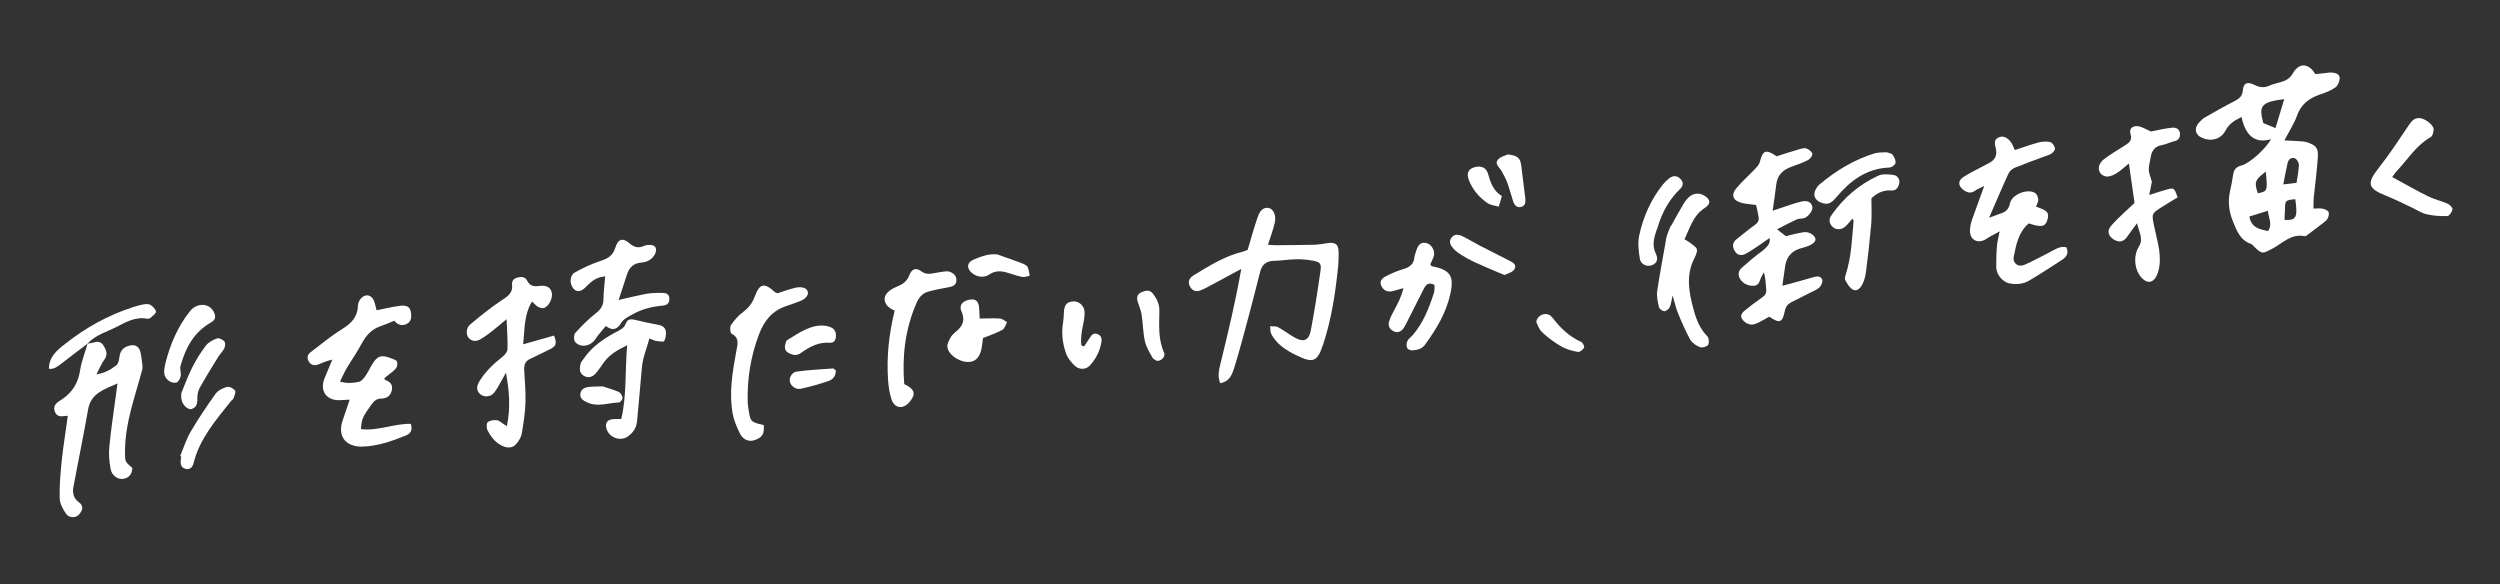 <svg width="582" height="136" viewBox="0 0 582 136" fill="none" xmlns="http://www.w3.org/2000/svg">
<rect x="0" y="0" width="582" height="136" fill="#333333" stroke="none"/>
<path d="M284.052 89.192C283.361 87.412 283.834 85.923 284.198 84.362C285.944 77.244 287.654 70.09 288.963 62.609C286.635 63.843 284.343 65.114 282.015 66.349C281.215 66.785 280.415 67.221 279.542 67.584C278.451 68.02 277.505 67.693 276.996 66.64C276.486 65.587 276.85 64.715 277.869 64.097C281.506 61.882 285.144 59.594 289.363 58.578C289.763 58.469 290.127 58.287 290.454 58.178C291.218 55.6 291.909 53.094 292.746 50.661C293.328 48.881 294.201 48.227 295.329 48.409C296.384 48.591 297.147 50.08 296.784 51.75C296.42 53.457 295.765 55.091 295.183 56.98C295.874 57.016 296.42 57.089 296.966 57.089C299.985 57.052 303.004 57.052 305.986 56.98C307.078 56.943 308.133 56.725 309.187 56.58C310.861 56.362 311.588 56.871 311.625 58.578C311.661 60.066 311.588 61.592 311.406 63.081C310.788 68.819 309.879 74.556 308.06 80.076C306.641 84.325 305.732 84.616 301.767 82.691C299.366 81.529 297.22 80.149 295.947 77.752C295.692 77.244 295.765 76.554 295.692 75.936C296.311 76.009 297.002 75.9 297.511 76.154C298.821 76.881 300.021 77.789 301.331 78.551C303.44 79.75 304.677 79.314 305.15 76.953C306.023 72.341 306.75 67.729 307.405 63.081C307.66 61.337 307.332 61.011 305.623 60.684C304.313 60.43 302.967 60.321 301.621 60.357C299.948 60.393 298.275 60.684 296.602 60.72C294.783 60.757 293.801 61.592 293.364 63.262C292.564 66.422 291.764 69.581 290.927 72.741C289.763 77.026 288.672 81.311 287.362 85.524C286.853 87.013 286.38 88.829 284.052 89.192Z" fill="white"/>
<path d="M92.465 84.216C92.538 85.669 92.538 85.669 89.519 87.993C89.555 88.139 89.519 88.429 89.591 88.429C90.755 88.792 91.483 89.482 91.228 90.79C91.01 91.952 90.21 92.787 88.755 92.787C87.664 92.787 87.118 93.332 86.536 94.094C84.39 97.109 84.244 97.326 84.026 99.905C87.991 100.377 91.701 98.598 95.63 98.67C96.103 100.05 95.63 100.922 94.466 101.394C91.192 102.701 87.846 103.9 84.281 103.972C80.825 104.045 78.424 101.866 79.77 97.871C80.279 96.382 80.789 94.857 81.407 93.041C80.68 93.078 79.989 93.114 79.297 93.15C76.096 93.368 74.387 91.117 75.514 88.175C76.06 86.795 76.678 85.415 77.37 83.708C76.642 83.926 76.133 84.035 75.66 84.216C75.041 84.434 74.423 84.761 73.805 84.943C72.895 85.161 72.168 84.834 71.768 83.926C71.404 83.091 71.659 82.473 72.35 81.965C74.751 80.149 77.079 78.188 79.625 76.626C81.807 75.283 83.262 73.794 83.335 71.106C83.335 70.525 83.699 69.799 84.135 69.363C85.154 68.31 86.572 68.673 87.082 70.09C87.336 70.78 87.482 71.542 87.664 72.232C89.555 71.869 91.374 71.397 93.265 71.179C94.939 70.998 95.557 71.615 95.703 72.995C95.812 73.975 95.666 74.883 94.72 75.392C93.629 75.936 92.611 75.682 91.774 74.665C90.646 75.138 89.591 75.61 88.5 75.973C86.463 76.663 85.227 78.115 84.208 79.968C83.153 81.965 81.844 83.817 80.68 85.778C80.134 86.686 79.734 87.703 79.152 88.829C80.752 89.301 82.171 89.192 83.517 88.901C84.062 88.792 84.608 88.175 84.972 87.666C85.554 86.868 85.99 85.923 86.5 85.052C87.846 82.764 88.719 82.473 91.265 83.49C91.592 83.599 91.883 83.744 92.174 83.89C92.247 83.962 92.356 84.071 92.465 84.216Z" fill="white"/>
<path d="M461.926 43.289C460.944 43.797 460.289 44.015 459.78 44.414C458.761 45.141 457.888 44.814 457.015 44.16C455.851 43.252 455.779 42.09 457.015 41.255C458.325 40.383 459.78 39.693 461.198 38.931C461.853 38.568 462.544 38.241 463.199 37.878C464.436 37.188 464.945 36.171 464.654 34.718C464.436 33.665 463.963 32.503 465.418 31.922C466.546 31.486 467.819 32.285 468.546 33.774C468.728 34.137 468.874 34.5 469.055 34.936C470.983 34.319 472.766 33.629 474.621 33.157C475.457 32.939 476.476 32.866 477.313 33.084C477.785 33.193 478.295 33.992 478.404 34.536C478.477 34.9 477.931 35.517 477.494 35.808C477.022 36.134 476.403 36.243 475.858 36.461C473.602 37.297 471.311 38.132 469.055 39.04C468.473 39.294 467.855 39.802 467.6 40.347C466.109 43.579 464.727 46.884 463.054 50.697C464.436 50.189 465.163 49.898 465.927 49.644C467.055 49.281 467.673 48.554 467.928 47.32C468.364 45.213 472.184 43.761 473.857 44.995C474.257 45.286 474.475 45.976 474.512 46.521C474.512 47.065 474.148 47.61 473.966 48.119C476.694 48.99 477.131 49.535 476.621 51.205C476.149 52.803 475.239 52.985 472.293 52.004C469.928 54.002 469.346 56.943 468.801 59.776C468.51 61.338 469.856 62.282 471.347 61.628C473.275 60.793 475.094 59.776 476.949 58.832C478.258 58.178 479.495 57.198 481.059 57.561C481.678 58.977 481.059 59.812 480.077 60.466C477.567 62.1 475.021 63.771 472.438 65.296C470.947 66.168 469.274 66.313 467.564 65.913C466.691 65.695 464.545 64.352 464.727 61.592C464.727 60.103 464.763 58.614 464.909 57.125C464.981 56.217 465.236 55.345 465.527 53.856C464.181 54.619 463.163 55.091 462.253 55.709C460.726 56.689 458.907 56.072 458.652 54.292C458.507 53.275 458.761 52.15 459.089 51.133C459.962 48.663 460.907 46.194 461.926 43.289Z" fill="white"/>
<path d="M528.674 32.394C525.073 33.483 522.745 31.667 521.836 27.237C520.308 28 518.962 28.726 518.125 30.36C516.998 32.503 514.597 33.047 512.451 31.994C511.069 31.34 510.778 29.888 511.796 28.689C512.233 28.181 512.742 27.673 513.287 27.346C515.543 26.038 517.798 24.767 520.09 23.605C521.181 23.024 521.981 22.552 522.127 21.063C522.272 19.284 523.181 18.921 524.891 19.792C526.019 20.373 527.074 20.482 528.238 19.974C529.147 19.574 530.165 19.356 531.111 19.066C532.275 18.739 533.148 18.194 533.803 17.032C535.222 14.563 537.44 14.635 539.005 17.25C539.696 17.177 540.423 17.105 541.151 17.032C541.733 16.959 542.315 16.851 542.86 16.887C543.733 16.959 544.715 17.25 544.679 18.23C544.643 18.957 544.279 19.937 543.697 20.337C542.606 21.099 541.333 21.608 540.059 22.007C537.55 22.879 535.694 24.259 534.749 26.91C534.094 28.762 532.966 30.469 531.802 32.684C532.966 32.757 533.73 32.757 534.494 32.83C535.403 32.902 536.349 32.866 537.186 33.156C539.259 33.883 539.732 34.5 539.587 36.715C539.368 39.802 538.968 42.889 538.641 45.976C538.568 46.775 538.604 47.61 538.568 48.554C539.441 48.554 540.132 48.445 540.751 48.59C541.26 48.7 541.915 48.99 542.096 49.389C542.278 49.825 542.06 50.515 541.805 50.987C541.587 51.387 541.114 51.677 540.714 52.004C539.659 52.803 538.604 53.602 537.55 54.401C537.222 54.655 536.786 55.055 536.495 54.982C533.366 54.328 531.366 56.653 529.001 57.887C526.71 59.086 526.673 59.231 524.782 57.452C524.527 57.234 524.345 56.87 524.054 56.798C521.399 55.89 520.635 53.493 519.726 51.278C518.853 49.063 518.635 46.738 519.18 44.378C519.471 43.143 519.689 41.908 519.871 40.674C520.053 39.475 520.599 38.785 521.908 38.495C523.727 38.023 527.656 34.464 528.674 32.394ZM529.729 29.815C530.42 27.527 531.075 25.385 531.766 23.097C525.91 23.714 525.982 25.022 526.892 28.653C527.801 29.016 528.71 29.38 529.729 29.815ZM531.548 42.925C533.003 42.78 533.876 42.671 534.64 42.562C534.858 41.001 535.149 39.693 535.185 38.386C535.185 37.841 534.712 37.042 534.239 36.861C533.476 36.534 532.748 37.078 532.566 37.914C532.202 39.403 531.948 40.928 531.548 42.925ZM527.983 49.063C526.382 49.571 525 50.007 523.654 50.406C524.091 53.021 526.019 53.384 528.019 53.784C529.111 52.15 528.056 50.66 527.983 49.063ZM531.839 51.205C534.603 51.314 534.931 50.624 534.349 46.375C532.057 46.557 531.948 46.702 531.948 48.736C531.911 49.571 531.839 50.406 531.839 51.205ZM527.474 39.947C524.927 41.908 524.746 42.344 525.619 44.995C527.837 44.523 527.947 44.559 527.474 39.947Z" fill="white"/>
<path d="M497.501 51.968C496.591 53.202 495.937 54.038 495.355 54.909C494.482 56.253 493.463 56.544 492.19 55.817C490.771 54.982 490.408 53.711 491.535 52.476C493.136 50.66 494.991 49.099 496.919 47.247C496.519 44.414 496.082 41.4 495.609 38.059C494.518 38.93 493.645 39.802 492.59 40.419C491.863 40.855 490.808 41.255 490.08 41.037C488.262 40.492 488.08 38.422 489.789 37.078C491.208 35.952 492.845 35.044 494.409 34.028C495.464 33.338 496.519 32.829 495.973 31.122C495.609 29.997 496.482 29.198 497.719 29.379C498.701 29.524 499.574 30.106 500.738 30.614C502.084 30.36 503.794 29.924 505.503 29.742C506.304 29.634 507.286 29.815 507.468 30.904C507.613 31.921 507.286 32.648 506.085 32.902C505.176 33.084 504.339 33.592 503.466 33.737C501.793 33.991 500.956 34.936 500.702 36.497C500.556 37.478 500.229 38.495 500.229 39.475C500.229 40.274 500.629 41.073 500.956 42.344C500.847 42.852 500.629 43.942 500.338 45.395C501.939 44.886 503.103 44.487 504.303 44.16C506.122 43.651 506.122 43.651 506.958 45.939C505.576 46.775 504.157 47.61 502.775 48.518C501.029 49.644 500.92 49.934 501.357 52.04C501.975 55.309 503.175 58.541 502.702 61.955C502.557 62.899 502.302 63.952 501.757 64.715C500.92 65.913 499.829 65.877 498.774 64.86C496.882 63.117 496.519 59.558 497.974 57.342C499.029 55.563 497.974 54.074 497.501 51.968Z" fill="white"/>
<path d="M556.901 41.218C559.957 42.853 562.685 44.451 565.522 45.831C566.868 46.484 568.396 46.775 569.741 47.392C570.251 47.61 570.978 48.3 570.942 48.7C570.833 49.317 570.214 50.261 569.778 50.297C568.141 50.334 566.468 50.261 564.867 49.862C563.594 49.571 562.43 48.736 561.23 48.191C559.265 47.283 557.338 46.303 555.337 45.504C551.19 43.87 550.972 42.635 553.7 39.185C556.21 35.989 558.465 32.575 560.757 29.162C561.412 28.181 562.066 27.419 563.303 27.491C564.467 27.564 566.431 28.98 566.54 29.997C566.577 30.651 566.322 31.667 565.849 31.922C562.612 33.774 560.684 36.861 558.283 39.475C557.774 39.984 557.41 40.529 556.901 41.218Z" fill="white"/>
<path d="M411.947 55.418C410.019 56.725 408.309 58.032 406.454 59.049C405.181 59.739 404.272 59.303 403.726 58.214C403.217 57.161 403.399 56.326 404.381 55.599C405.763 54.546 407.072 53.384 408.491 52.404C409.219 51.895 409.546 51.314 409.4 50.515C409.255 49.535 409 48.554 408.818 47.719C407.618 47.537 406.527 47.501 405.508 47.247C403.399 46.702 402.889 45.395 404.272 43.76C405.617 42.162 407.218 40.782 408.637 39.257C409.073 38.821 409.546 38.277 409.691 37.696C410.383 34.936 411.146 34.681 413.584 36.388C415.33 35.843 417.076 35.262 418.822 34.754C419.367 34.609 420.022 34.391 420.531 34.572C421.077 34.754 421.768 35.299 421.913 35.771C422.023 36.17 421.441 36.969 420.968 37.224C419.804 37.841 418.494 38.313 417.257 38.749C415.184 39.439 413.765 40.673 413.511 42.961C413.293 44.85 413.002 46.702 412.674 49.062C413.729 48.699 414.493 48.445 415.22 48.191C416.494 47.791 417.767 47.319 419.076 46.992C420.677 46.557 421.622 46.956 421.913 48.118C422.132 48.881 421.04 50.442 420.022 50.769C419.476 50.951 418.822 50.842 418.312 51.06C416.821 51.75 415.366 52.512 413.693 53.384C414.638 54.11 415.257 54.619 415.766 54.982C417.294 54.619 418.64 54.219 420.058 54.038C420.64 53.965 421.404 54.219 421.877 54.582C422.968 55.381 422.896 56.217 421.695 56.907C421.077 57.27 420.313 57.524 419.585 57.706C417.294 58.25 415.912 59.63 415.584 61.955C415.366 63.334 415.184 64.751 414.929 66.53C416.275 66.167 417.294 65.913 418.312 65.622C419.695 65.259 421.04 64.823 422.423 64.46C423.223 64.242 424.06 64.351 424.241 65.259C424.314 65.768 423.95 66.53 423.55 66.93C422.932 67.475 422.132 67.765 421.368 68.165C419.949 68.891 418.531 69.581 417.112 70.307C416.239 70.743 415.73 71.324 415.511 72.377C414.929 75.174 414.311 75.355 411.874 73.721C410.928 74.229 410.019 74.81 409.037 75.246C408.055 75.718 407.072 75.682 406.199 74.956C405.108 74.048 405.035 73.212 406.163 72.305C407.473 71.251 408.782 70.234 410.164 69.29C410.855 68.818 411.256 68.31 411.183 67.438C411.074 66.131 411.037 64.823 410.637 63.371C410.346 63.916 410.019 64.424 409.837 64.969C409.546 65.804 409.255 66.53 408.164 66.53C406.781 66.567 405.654 65.913 405.035 64.823C404.49 63.843 404.781 62.971 405.508 62.318C407.072 60.938 408.673 59.558 410.346 58.359C411.437 57.451 412.238 56.652 411.947 55.418Z" fill="white"/>
<path d="M391.14 41.581C390.267 40.746 389.285 40.891 388.412 41.654C387.976 42.017 387.539 42.453 387.175 42.889C384.338 46.411 382.556 50.442 381.61 54.8C381.246 56.543 381.464 58.468 381.755 60.248C381.974 61.555 383.392 62.136 384.484 61.773C385.611 61.373 386.157 60.429 385.502 59.122C384.484 57.052 385.102 55.2 385.684 53.457C385.866 53.674 386.593 48.372 391.067 44.051C391.904 43.325 391.977 42.344 391.14 41.581Z" fill="white"/>
<path d="M397.47 78.296C395.614 76.408 394.778 74.084 394.159 71.651C393.141 67.874 392.523 64.024 394.341 60.356C395.724 57.596 394.96 57.814 393.432 56.507C393.105 56.253 392.741 56.071 392.159 55.708C393.432 52.984 394.196 50.152 396.778 48.481C397.542 47.973 398.27 47.246 397.761 46.448C397.36 45.794 396.378 45.213 395.578 45.104C393.868 44.886 392.777 46.084 391.977 47.392C390.958 49.062 390.013 50.806 389.067 52.512C388.921 52.367 387.721 55.563 387.867 55.708C387.139 59.884 386.375 63.806 385.793 67.765C385.611 68.963 385.939 70.271 386.193 71.469C386.302 71.905 386.994 72.413 387.43 72.45C387.867 72.45 388.485 71.978 388.703 71.542C389.031 70.816 389.103 69.98 389.394 68.782C389.867 70.38 390.122 71.687 390.631 72.885C391.468 74.956 392.377 77.062 393.468 79.023C393.905 79.822 394.851 80.475 395.724 80.802C396.233 81.02 397.324 80.73 397.651 80.294C397.906 79.858 397.87 78.696 397.47 78.296Z" fill="white"/>
<path d="M431.262 50.878C430.607 51.605 430.134 52.295 429.516 52.803C428.497 53.602 427.297 53.529 426.533 52.73C425.733 51.859 425.733 50.951 426.424 50.007C429.225 46.012 432.862 42.925 437.264 40.892C438.246 40.456 439.555 40.565 440.683 40.71C441.665 40.819 442.356 41.618 442.138 42.707C441.92 43.652 441.41 44.45 440.246 44.342C438.209 44.16 436.754 45.177 435.663 46.157C435.663 48.373 435.772 50.261 435.627 52.113C435.299 55.781 434.899 59.449 434.426 63.117C434.281 64.17 434.026 65.296 433.553 66.204C433.153 66.966 432.353 67.947 431.371 67.438C430.607 67.039 430.025 66.058 429.589 65.223C429.37 64.86 429.589 64.243 429.734 63.77C431.007 59.739 431.153 55.563 431.516 51.387C431.444 51.278 431.371 51.205 431.262 50.878Z" fill="white"/>
<path d="M439.155 35.444C439.665 35.625 440.319 35.662 440.574 35.989C440.974 36.533 441.374 37.332 441.265 37.95C441.192 38.385 440.356 39.003 439.81 39.003C434.499 39.221 430.753 42.053 427.515 45.903C426.206 47.464 425.406 47.755 423.878 47.138C422.496 46.593 422.023 45.431 422.677 44.123C422.896 43.688 423.223 43.252 423.587 42.925C427.443 39.729 431.626 37.151 436.427 35.698C437.264 35.444 438.246 35.517 439.155 35.444Z" fill="white"/>
<path d="M20.37 80.004C20.77 79.931 21.206 79.895 21.57 79.786C22.625 79.459 23.498 79.386 24.153 80.549C24.808 81.638 25.135 82.582 24.262 83.781C23.571 84.689 23.171 85.814 22.443 87.158C24.48 86.831 25.863 85.996 27.099 85.015C27.572 84.652 27.718 83.708 27.827 83.018C27.972 81.674 28.7 80.875 29.936 80.512C31.537 80.04 32.519 80.694 32.774 82.364C32.846 82.909 32.992 83.454 33.028 84.035C33.101 84.725 33.283 85.487 33.101 86.105C31.428 92.351 29.1 98.489 29.1 105.134C29.1 107.422 29.027 107.422 30.809 108.947C30.737 110.364 30.082 111.272 28.591 111.49C27.39 111.635 26.008 110.691 25.753 109.165C25.426 107.459 25.28 105.679 25.462 103.936C25.826 100.014 26.445 96.128 26.954 92.206C27.063 91.407 27.172 90.608 27.354 89.264C24.08 90.717 21.17 91.588 20.515 95.293C19.46 101.321 18.224 107.277 17.096 113.305C16.841 114.649 17.06 115.993 18.333 116.901C19.679 117.845 19.133 119.007 18.297 119.879C17.569 120.605 16.078 120.605 15.386 119.624C14.659 118.571 13.931 117.227 13.895 116.029C13.822 113.124 14.077 110.182 14.368 107.277C14.732 103.791 15.314 100.341 15.787 96.818C14.768 96.745 13.459 97.435 12.804 95.91C12.113 94.24 13.531 93.55 14.477 92.932C16.951 91.262 18.224 89.046 18.66 86.141C18.988 84.035 19.824 82.001 20.406 79.931C20.479 79.931 20.37 80.004 20.37 80.004Z" fill="white"/>
<path d="M20.479 79.931C18.406 81.493 16.332 83.054 14.295 84.652C13.422 85.306 12.586 86.032 11.385 85.85C11.422 83.054 13.204 81.565 15.241 80.004C19.97 76.263 25.135 73.394 30.846 71.542C31.646 71.288 32.446 71.034 33.283 70.888C33.829 70.779 34.556 70.707 34.993 70.961C35.575 71.324 36.266 72.014 36.302 72.559C36.302 73.031 35.465 73.576 34.956 74.048C34.811 74.193 34.447 74.23 34.229 74.193C31.537 73.685 29.282 74.992 27.099 76.118C24.808 77.28 22.225 77.97 20.406 79.967C20.37 80.004 20.479 79.931 20.479 79.931Z" fill="white"/>
<path d="M38.557 84.362C39.685 80.04 41.395 76.009 44.196 72.487C45.832 70.416 48.67 70.489 49.761 72.596C50.343 73.758 50.161 74.484 49.07 75.101C45.069 77.353 43.177 81.057 42.013 85.233C41.831 85.923 42.195 86.722 42.086 87.449C41.977 88.03 41.613 88.792 41.176 89.01C40.703 89.228 39.867 89.046 39.394 88.72C37.721 87.558 38.23 85.923 38.557 84.362Z" fill="white"/>
<path d="M41.94 106.187C42.74 104.263 43.359 102.229 44.414 100.45C46.196 97.435 48.16 94.494 50.197 91.661C50.779 90.862 51.871 90.354 52.853 90.063C53.362 89.918 54.344 90.426 54.708 90.935C54.962 91.298 54.562 92.17 54.344 92.751C54.235 93.041 53.871 93.223 53.689 93.477C50.197 97.871 46.487 102.12 45.068 107.785C44.85 108.657 44.341 109.383 43.286 109.165C42.122 108.911 41.977 108.04 42.086 107.023C42.122 106.769 42.158 106.514 42.195 106.26C42.086 106.26 42.013 106.224 41.94 106.187Z" fill="white"/>
<path d="M42.195 91.552C42.959 89.7 43.722 87.594 44.741 85.56C45.65 83.781 46.705 82.037 47.942 80.439C48.56 79.641 49.615 79.096 50.597 78.769C51.034 78.624 51.907 79.096 52.271 79.532C52.525 79.859 52.416 80.657 52.198 81.129C51.87 81.783 51.288 82.328 50.888 82.945C49.397 85.342 47.906 87.775 46.523 90.245C46.087 91.007 45.905 91.988 45.941 92.859C45.978 94.022 45.687 94.893 44.596 95.22C43.722 95.474 42.413 94.203 42.267 93.005C42.158 92.678 42.195 92.278 42.195 91.552Z" fill="white"/>
<path d="M252.37 80.657C252.806 79.967 253.279 79.314 253.716 78.624C254.152 77.897 254.625 77.425 255.534 77.788C256.371 78.151 256.553 78.841 256.407 79.641C256.044 81.747 255.098 83.635 253.643 85.16C252.77 86.068 251.206 86.105 250.224 85.16C249.423 84.398 248.587 83.417 248.223 82.4C247.35 80.04 247.059 77.534 247.495 74.992C247.605 74.266 247.641 73.503 247.677 72.74C247.75 70.925 248.405 70.198 250.005 70.162C251.169 70.126 252.406 71.179 252.479 72.523C252.552 73.576 252.333 74.701 252.115 75.755C251.788 77.28 251.569 78.805 251.715 80.367C251.97 80.512 252.188 80.585 252.37 80.657Z" fill="white"/>
<path d="M269.284 83.998C269.029 83.817 268.447 83.599 268.266 83.199C267.574 81.965 266.811 80.73 266.52 79.386C266.083 77.352 266.083 75.246 265.756 73.176C265.61 72.195 265.174 71.288 264.883 70.307C264.555 69.327 264.701 68.455 265.756 68.019C266.701 67.62 267.647 67.365 268.447 68.419C269.32 69.581 269.939 70.852 269.902 72.341C269.866 75.682 269.575 79.023 271.03 82.182C271.357 83.018 270.303 84.143 269.284 83.998Z" fill="white"/>
<path d="M210.502 89.41C213.048 90.644 213.303 91.77 211.666 93.659C210.247 95.329 208.247 95.075 207.556 93.005C207.083 91.588 206.864 90.063 206.755 88.611C206.355 83.163 206.937 77.752 208.283 72.305C207.919 72.123 207.556 71.978 207.228 71.76C205.664 70.707 205.482 69 206.937 67.802C207.483 67.33 208.21 66.966 208.901 66.676C210.211 66.168 211.157 65.478 211.702 64.061C212.248 62.572 213.266 62.245 214.467 63.153C215.522 63.952 216.431 63.771 217.486 63.589C218.213 63.444 218.977 63.335 219.705 63.226C220.105 63.19 220.578 63.117 220.942 63.226C221.887 63.516 222.615 64.097 222.651 65.151C222.688 66.276 221.924 66.676 220.869 66.858C219.232 67.148 217.631 67.475 216.031 67.911C214.649 68.31 213.848 69.363 213.303 70.671C210.72 76.663 209.993 82.909 210.502 89.41Z" fill="white"/>
<path d="M228.071 74.157C229.817 74.157 231.309 74.048 232.8 74.157C233.382 74.193 233.891 74.702 234.437 74.992C234.109 75.61 233.891 76.481 233.382 76.772C232 77.534 230.472 78.043 228.835 78.697C228.726 79.496 228.653 80.44 228.471 81.311C227.998 83.418 226.871 84.398 225.052 84.253C222.906 84.108 220.542 82.292 220.542 80.585C220.542 79.895 220.978 79.169 221.305 78.551C221.524 78.115 221.924 77.752 222.287 77.425C223.888 76.154 224.834 74.847 223.852 72.559C223.197 71.07 224.034 70.126 225.525 69.799C227.016 69.472 227.744 69.981 227.926 71.506C227.998 72.269 227.998 73.031 228.071 74.157Z" fill="white"/>
<path d="M232.181 59.231C234.146 59.921 236.11 60.611 238.038 61.337C238.474 61.519 239.056 61.81 239.238 62.173C239.529 62.79 239.566 63.517 239.711 64.207C239.129 64.315 238.474 64.57 237.929 64.461C236.619 64.207 235.382 63.698 234.109 63.371C232.763 63.008 231.527 63.081 230.29 63.916C229.017 64.787 227.234 64.461 226.143 63.444C224.979 62.354 225.125 61.12 226.58 60.466C228.326 59.74 230.108 59.013 232.181 59.231Z" fill="white"/>
<path d="M357.639 74.956C357.857 73.467 359.458 72.777 360.549 73.249C360.913 73.431 361.24 73.721 361.495 74.048C363.277 76.409 365.35 78.37 368.115 79.604C368.479 79.786 368.915 80.657 368.77 80.948C368.515 81.42 367.788 82.001 367.351 81.929C366.078 81.711 364.732 81.347 363.604 80.73C361.968 79.786 360.403 78.66 359.021 77.353C358.257 76.663 357.93 75.537 357.639 74.956Z" fill="white"/>
<path d="M333.959 66.349C332.613 65.586 331.994 66.24 331.522 67.111C330.212 69.653 328.975 72.196 327.666 74.738C327.375 75.319 327.084 75.936 326.684 76.481C326.138 77.207 325.374 77.57 324.465 77.135C323.519 76.662 323.083 75.864 323.374 74.847C323.665 73.903 324.137 72.995 324.61 72.123C325.447 70.598 326.247 69.073 326.72 67.075C325.629 67.366 324.865 67.62 324.101 67.801C323.01 68.019 322.137 67.656 321.591 66.603C321.045 65.477 321.737 64.787 322.573 64.351C323.81 63.698 325.12 63.117 326.465 62.717C327.957 62.281 329.084 61.7 329.266 59.957C329.339 59.376 329.557 58.831 329.739 58.25C330.248 56.761 330.94 56.326 332.067 56.58C333.195 56.834 334.104 58.287 333.813 59.521C333.631 60.248 333.231 60.901 332.977 61.555C333.122 61.737 333.195 61.955 333.304 61.955C337.596 62.826 338.578 64.17 337.633 68.455C336.65 72.886 334.359 76.662 331.703 80.294C330.976 81.275 329.885 81.493 328.83 81.565C328.43 81.601 327.738 81.347 327.593 81.02C327.375 80.585 327.411 79.895 327.629 79.422C327.848 78.914 328.393 78.551 328.793 78.115C331.34 75.21 332.686 71.687 333.85 68.092C333.995 67.62 333.922 67.002 333.959 66.349Z" fill="white"/>
<path d="M350.218 64.025C347.636 62.935 345.453 62.028 343.343 61.047C342.289 60.575 341.234 59.994 340.252 59.376C339.597 58.977 338.978 58.541 338.469 57.996C337.887 57.306 337.196 56.544 337.778 55.527C338.433 54.438 339.451 54.51 340.433 54.982C341.779 55.636 343.089 56.435 344.398 57.125C346.617 58.287 348.872 59.376 351.091 60.538C351.928 60.974 353.274 61.483 352.546 62.681C352.11 63.444 350.837 63.698 350.218 64.025Z" fill="white"/>
<path d="M351.019 35.953C353.31 36.207 353.929 36.824 354.147 38.531C354.474 41.073 354.765 43.615 355.093 46.194C355.202 47.102 355.056 47.973 354.074 48.191C353.092 48.409 352.546 47.719 352.255 46.847C351.782 45.431 351.419 43.978 350.909 42.562C350.546 41.582 350.036 40.601 349.491 39.693C348.982 38.858 347.854 38.095 348.763 37.115C349.418 36.425 350.546 36.17 351.019 35.953Z" fill="white"/>
<path d="M349.636 45.649C349.418 46.412 349.2 47.102 348.909 48.118C347.927 47.828 346.981 47.755 346.29 47.283C344.325 45.94 342.834 44.16 341.961 41.945C341.379 40.456 341.743 39.512 342.943 39.04C344.58 38.422 345.962 38.894 346.399 40.42C346.981 42.453 347.599 44.414 349.636 45.649Z" fill="white"/>
<path d="M181.038 68.274C181.657 68.056 182.348 67.802 183.075 67.584C183.803 67.366 184.53 67.112 185.258 66.966C186.786 66.676 187.877 67.076 188.059 67.947C188.241 68.819 187.44 69.69 186.094 70.162C185.076 70.525 184.057 70.925 183.039 71.252C179.729 72.341 177.874 74.702 176.673 77.898C174.782 82.909 173.945 88.066 174.054 93.404C174.054 93.913 174.127 94.421 174.2 94.893C174.673 98.234 174.673 98.234 177.801 98.961C177.983 101.031 177.474 101.866 175.618 102.483C174.382 102.883 172.999 102.411 172.272 100.958C171.544 99.469 170.853 97.908 170.562 96.273C169.689 91.407 170.526 86.577 171.399 81.82C171.69 80.258 172.272 78.697 170.308 77.68C169.98 77.498 169.871 76.154 170.162 75.682C170.962 74.52 171.908 73.431 173.036 72.596C174.309 71.651 175.146 70.525 175.691 69.073C176.855 65.913 177.946 65.732 180.456 68.056C180.565 68.129 180.747 68.129 181.038 68.274Z" fill="white"/>
<path d="M192.096 75.827C193.915 76.118 194.606 76.808 194.606 78.115C194.606 79.059 194.279 79.858 193.188 79.786C190.605 79.604 188.495 80.694 186.495 82.146C185.476 82.909 184.421 82.691 183.439 82.074C182.566 81.529 182.639 80.694 182.894 79.858C182.966 79.641 183.039 79.314 183.221 79.205C186.058 77.462 188.823 75.464 192.096 75.827Z" fill="white"/>
<path d="M194.57 86.214C194.606 87.739 193.733 88.429 192.715 88.756C190.678 89.446 188.568 90.027 186.458 90.499C185.33 90.753 184.203 89.954 183.912 88.974C183.621 88.03 184.312 86.65 185.476 86.504C188.277 86.105 191.078 85.996 193.879 85.778C194.061 85.742 194.279 86.032 194.57 86.214Z" fill="white"/>
<path d="M118 99.215C118.91 94.821 118.546 90.862 117.782 86.759C117.091 87.957 116.473 89.192 115.745 90.39C115.345 91.008 114.909 91.734 114.29 92.025C113.344 92.46 112.253 92.351 111.526 91.48C110.835 90.681 111.053 89.737 111.526 88.901C112.908 86.541 114.872 84.725 116.982 83.055C117.528 82.619 118.11 81.929 118.146 81.311C118.219 79.096 118.037 76.844 117.928 74.302C116.436 75.537 115.272 76.554 114.036 77.498C113.381 78.007 112.653 78.479 111.962 78.915C111.016 79.496 110.034 79.568 109.198 78.769C108.434 78.043 108.47 76.372 109.416 75.573C111.708 73.649 114.072 71.724 116.582 70.053C118.037 69.073 119.455 68.347 119.201 66.24C119.128 65.405 119.601 64.824 120.474 64.606C121.347 64.388 122.22 64.388 122.693 65.296C123.348 66.603 124.293 66.749 125.603 66.567C127.349 66.349 128.258 67.003 128.476 68.238C128.695 69.509 127.713 71.433 126.549 71.724C126.148 71.833 125.603 71.615 125.203 71.397C124.803 71.179 124.475 70.78 123.857 70.199C121.929 73.358 122.184 76.663 121.783 80.149C124.402 79.423 126.694 78.769 128.986 78.115C129.713 80.077 129.459 80.621 127.858 81.384C126.367 82.11 124.875 82.873 123.384 83.563C122.184 84.108 121.965 85.052 122.038 86.25C122.184 88.756 122.402 91.262 122.329 93.768C122.256 96.165 121.856 98.598 121.456 100.994C121.311 101.757 120.838 102.556 120.328 103.173C119.528 104.227 118.437 104.408 117.164 103.9C115.418 103.173 114.363 101.793 113.526 100.232C113.235 99.687 113.199 98.525 113.563 98.271C114.108 97.835 115.09 97.726 115.818 97.835C116.327 97.98 116.909 98.561 118 99.215Z" fill="white"/>
<path d="M144.008 69.835C146.555 69.254 148.555 68.746 150.592 68.383C151.829 68.165 153.102 68.165 154.339 68.201C155.139 68.201 155.83 68.528 155.83 69.545C155.83 70.562 155.321 71.07 154.303 71.143C151.756 71.361 149.356 71.978 147.137 73.249C146.264 73.757 145.209 74.23 144.736 74.992C143.79 76.59 142.772 77.171 141.026 75.9C140.153 76.99 139.28 77.897 138.625 78.914C137.897 80.004 136.843 80.512 135.642 80.476C134.987 80.476 134.114 80.004 133.823 79.495C133.532 78.987 133.569 77.897 133.933 77.498C135.388 75.9 136.915 74.339 138.625 72.995C139.789 72.087 140.48 71.215 140.48 69.69C140.516 67.947 140.735 66.204 140.88 64.352C138.916 64.461 137.643 65.514 136.479 66.712C135.315 67.947 134.296 68.092 133.532 67.221C132.55 66.168 132.587 64.134 133.787 63.444C135.751 62.354 137.825 61.374 139.971 60.684C141.644 60.139 142.699 59.413 143.245 57.67C143.863 55.6 144.991 55.273 146.555 56.653C147.682 57.633 148.664 57.815 149.974 57.234C150.338 57.052 150.774 57.016 151.211 57.016C152.52 56.98 153.066 57.815 152.557 58.977C151.938 60.357 150.701 61.011 149.356 61.12C147.428 61.265 146.482 62.318 145.936 63.952C145.318 65.877 144.736 67.693 144.008 69.835Z" fill="white"/>
<path d="M146.009 80.367C143.608 81.529 141.826 82.619 140.517 84.435C139.935 85.27 139.389 86.105 138.734 86.868C137.861 87.885 136.806 88.066 135.861 87.449C134.769 86.759 134.951 85.742 135.133 84.761C135.242 84.289 135.606 83.89 135.897 83.49C137.788 80.694 140.48 78.878 143.39 77.317C144.372 76.808 145.318 76.409 145.718 75.247C146.082 74.266 146.882 74.23 147.792 74.448C149.392 74.847 151.029 75.21 152.666 75.501C153.684 75.683 154.776 75.9 154.994 77.062C155.139 77.825 154.957 78.733 154.63 79.387C154.485 79.641 153.43 79.459 152.811 79.387C152.338 79.314 151.902 79.06 151.174 78.806C150.556 81.166 149.61 83.272 149.428 85.597C149.101 89.773 148.665 93.913 148.301 98.089C148.155 99.615 147.355 100.777 146.155 101.612C144.263 102.956 141.426 101.685 141.099 99.397C140.953 98.38 141.462 97.763 142.444 97.617C143.099 97.508 143.754 97.581 144.627 97.545C145.936 92.133 145.464 86.505 146.009 80.367Z" fill="white"/>
<path d="M140.335 89.955C141.753 90.427 142.954 90.754 144.081 91.262C144.518 91.48 144.882 92.133 144.918 92.642C144.954 92.969 144.409 93.695 144.081 93.695C141.644 93.768 139.171 94.821 136.734 93.695C135.861 93.296 134.988 92.787 135.097 91.734C135.206 90.536 136.224 90.136 137.279 90.064C138.334 89.955 139.425 89.991 140.335 89.955Z" fill="white"/>
</svg>
